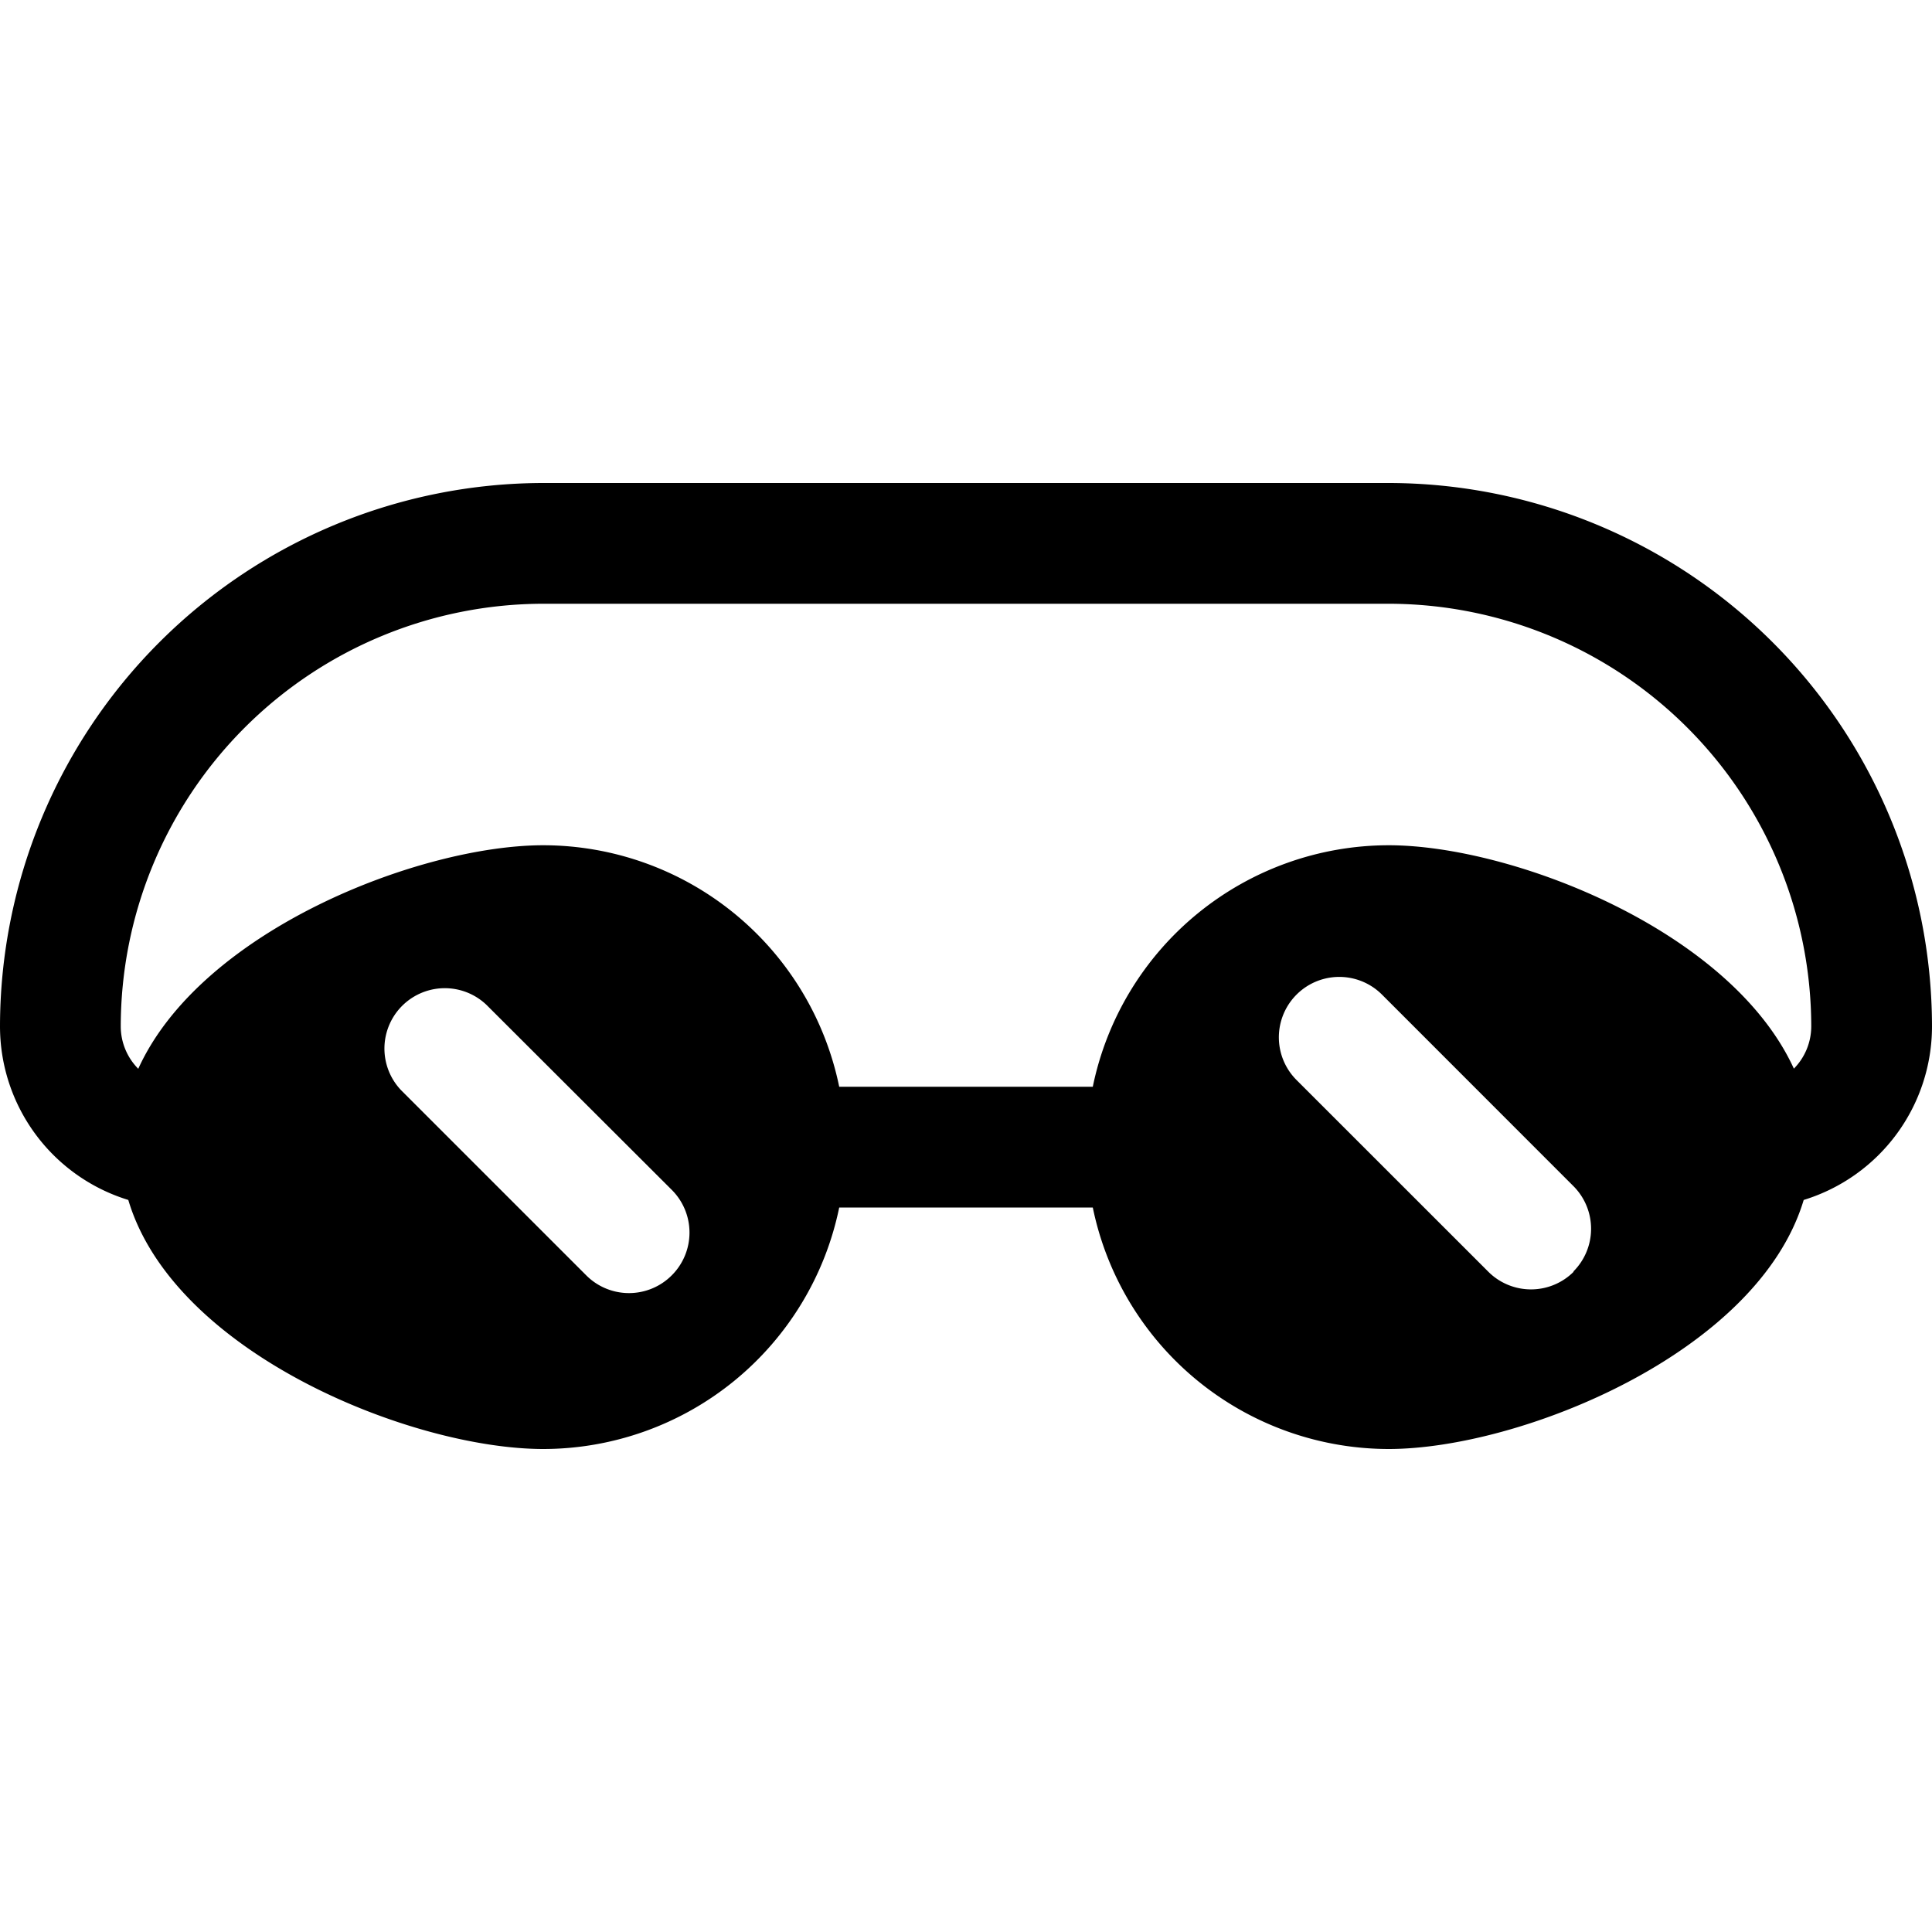 <svg xmlns="http://www.w3.org/2000/svg" viewBox="0 0 256 256"><rect width="256" height="256" fill="none"/><path d="M184,64H72A72.08,72.08,0,0,0,0,136a24.06,24.06,0,0,0,17,23c6.06,20.37,37.63,33,55,33a40.07,40.07,0,0,0,39.2-32h33.6A40.07,40.07,0,0,0,184,192c17.33,0,48.9-12.66,55-33a24.06,24.06,0,0,0,17-23A72.08,72.08,0,0,0,184,64ZM89,169a8,8,0,0,1-11.31,0L53.14,144.45a8,8,0,0,1,11.31-11.31L89,157.65A8,8,0,0,1,89,169Zm119.52-.49a8,8,0,0,1-11.31,0l-25.41-25.4a8,8,0,0,1,11.32-11.32l25.4,25.41A8,8,0,0,1,208.48,168.48Zm29.2-26.86C229.34,123.25,200.34,112,184,112a40.07,40.07,0,0,0-39.2,32H111.2A40.07,40.07,0,0,0,72,112c-16.34,0-45.34,11.25-53.68,29.62A8,8,0,0,1,16,136,56.06,56.06,0,0,1,72,80H184a56.06,56.06,0,0,1,56,56A8,8,0,0,1,237.68,141.62Z"/></svg>